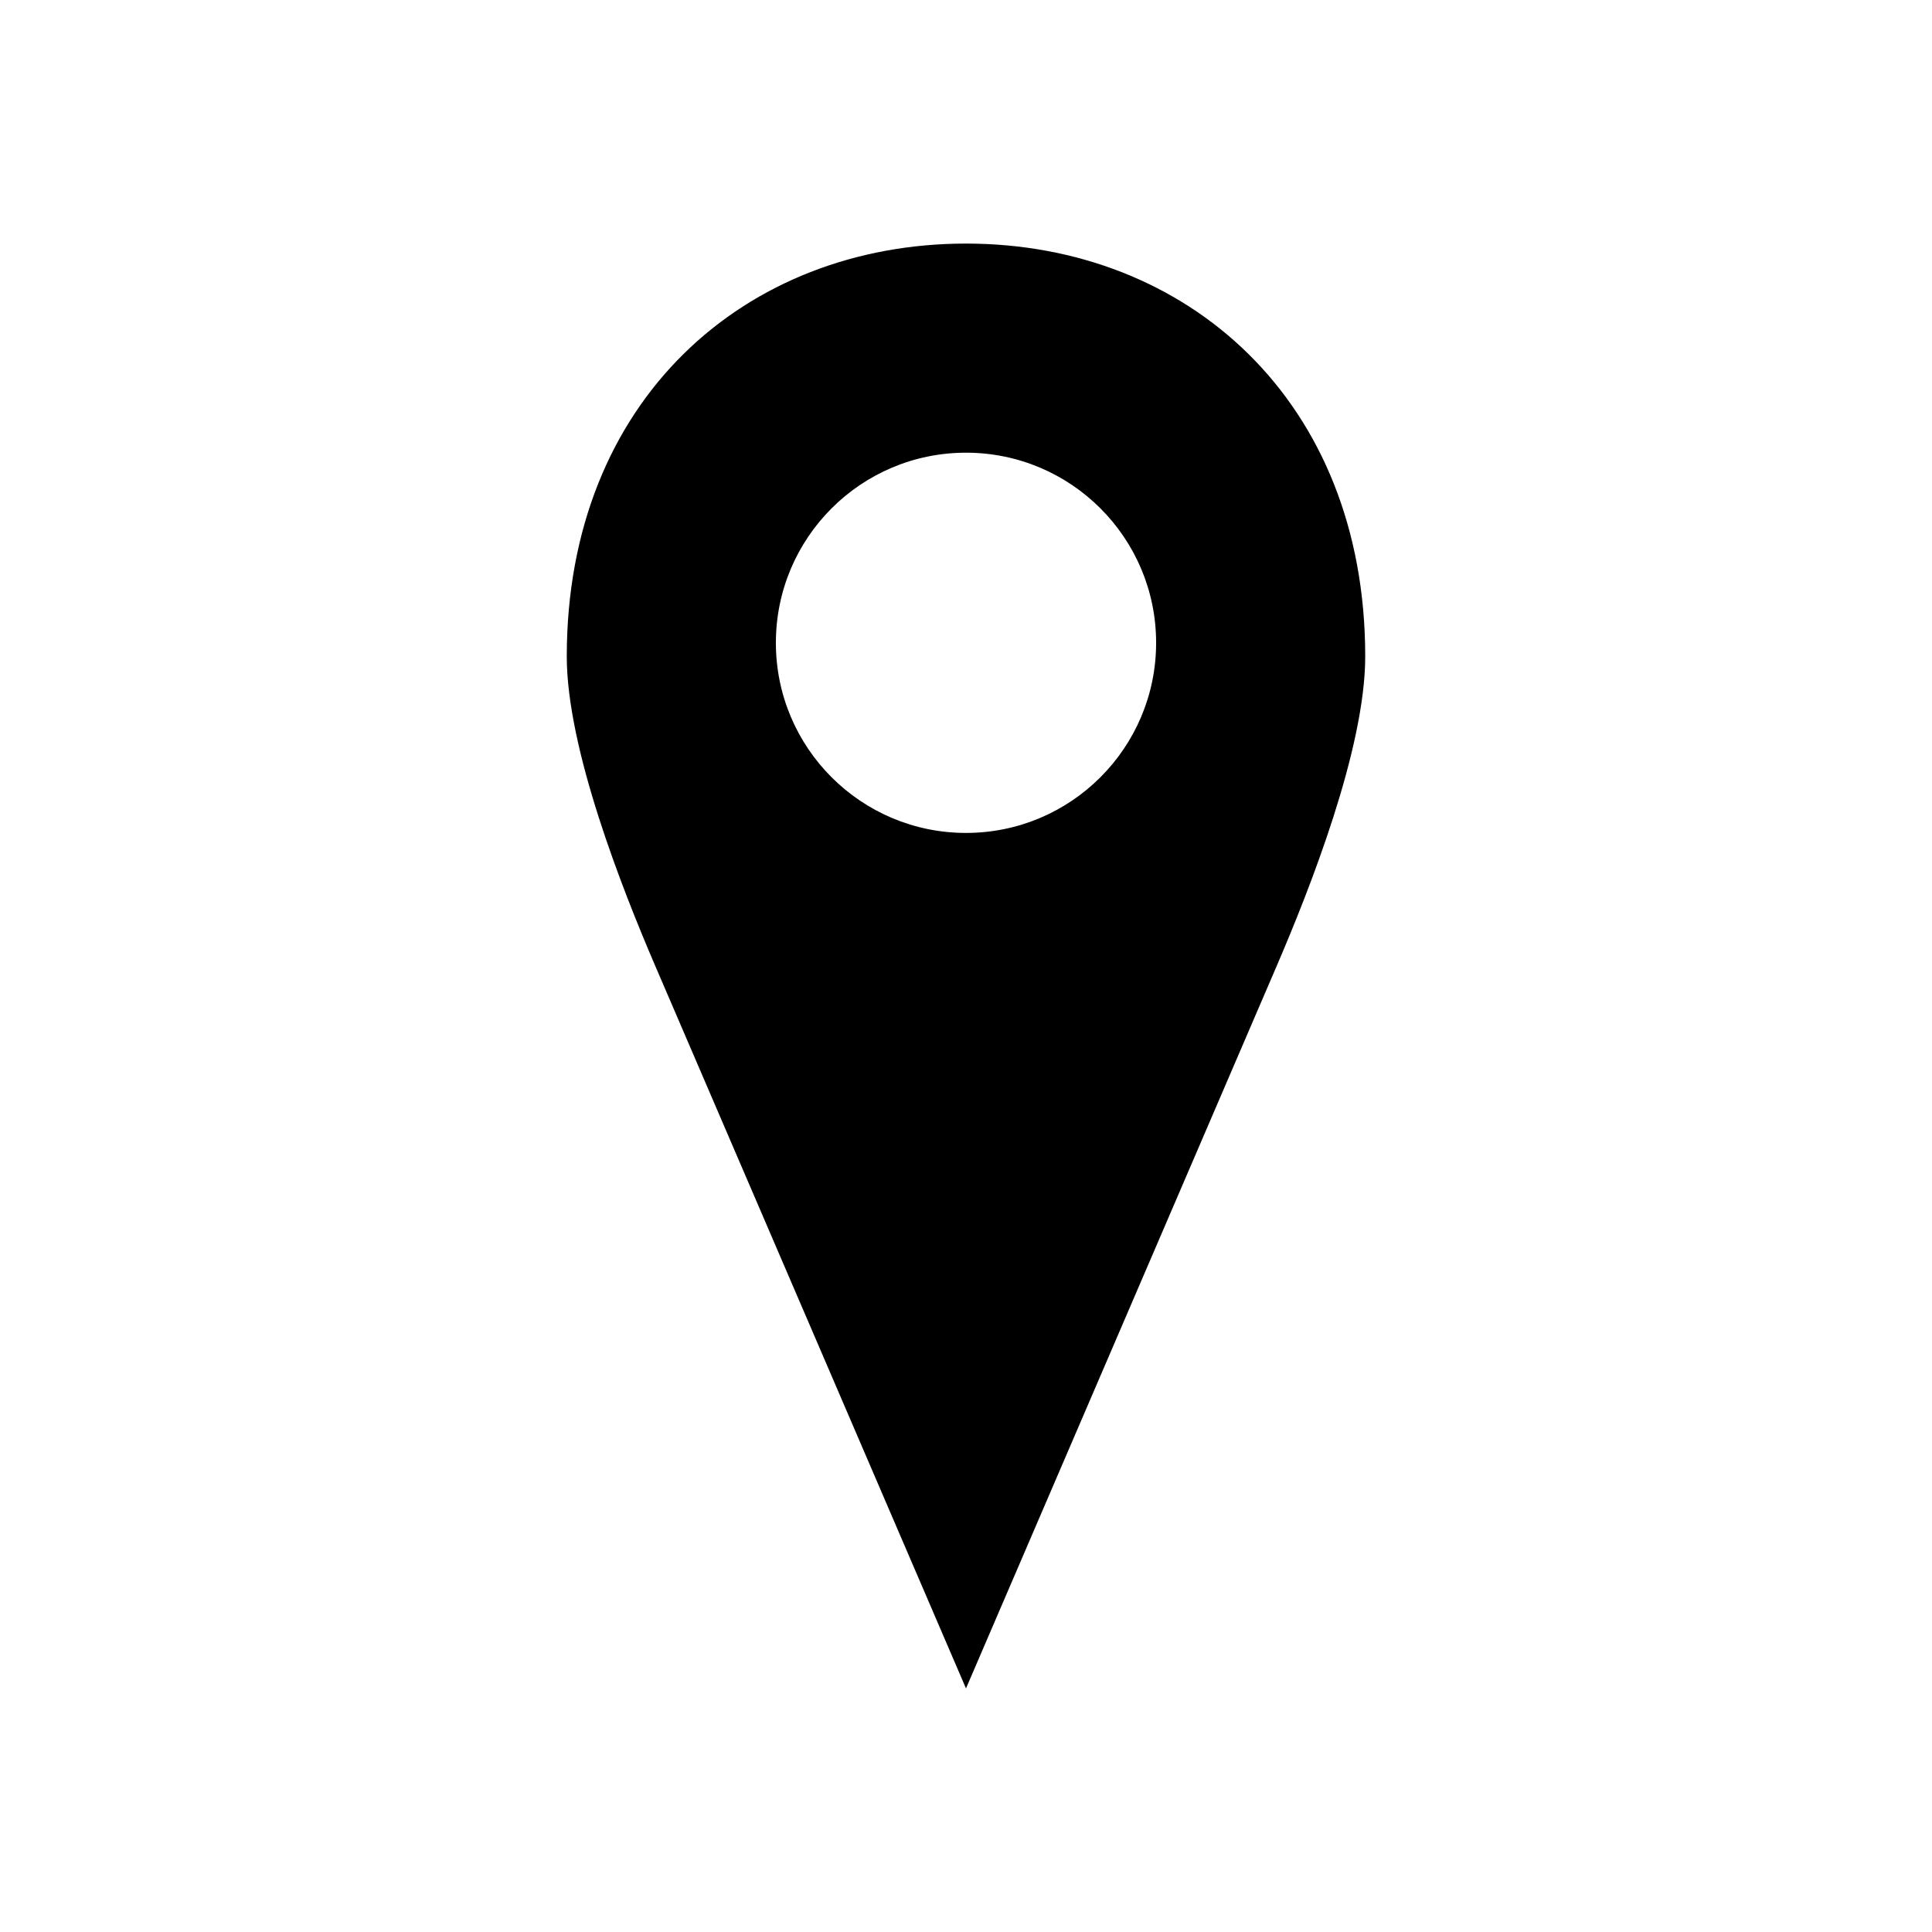 <?xml version="1.0" encoding="UTF-8"?>
<!-- Uploaded to: SVG Repo, www.svgrepo.com, Generator: SVG Repo Mixer Tools -->
<svg fill="#000000" width="800px" height="800px" version="1.1" viewBox="144 144 512 512" xmlns="http://www.w3.org/2000/svg">
 <path d="m400 208.55c-58.434 0-105.8 41.449-105.8 109.42 0 24.496 14.727 61.715 23.457 82.027l82.34 191.45 82.34-191.45c8.734-20.312 23.461-57.531 23.461-82.027 0-67.973-47.367-109.42-105.8-109.42zm0 55.418c27.824 0 50.383 22.559 50.383 50.383 0 27.824-22.555 50.383-50.383 50.383-27.824 0-50.383-22.555-50.383-50.383 0-27.824 22.555-50.383 50.383-50.383z"/>
</svg>